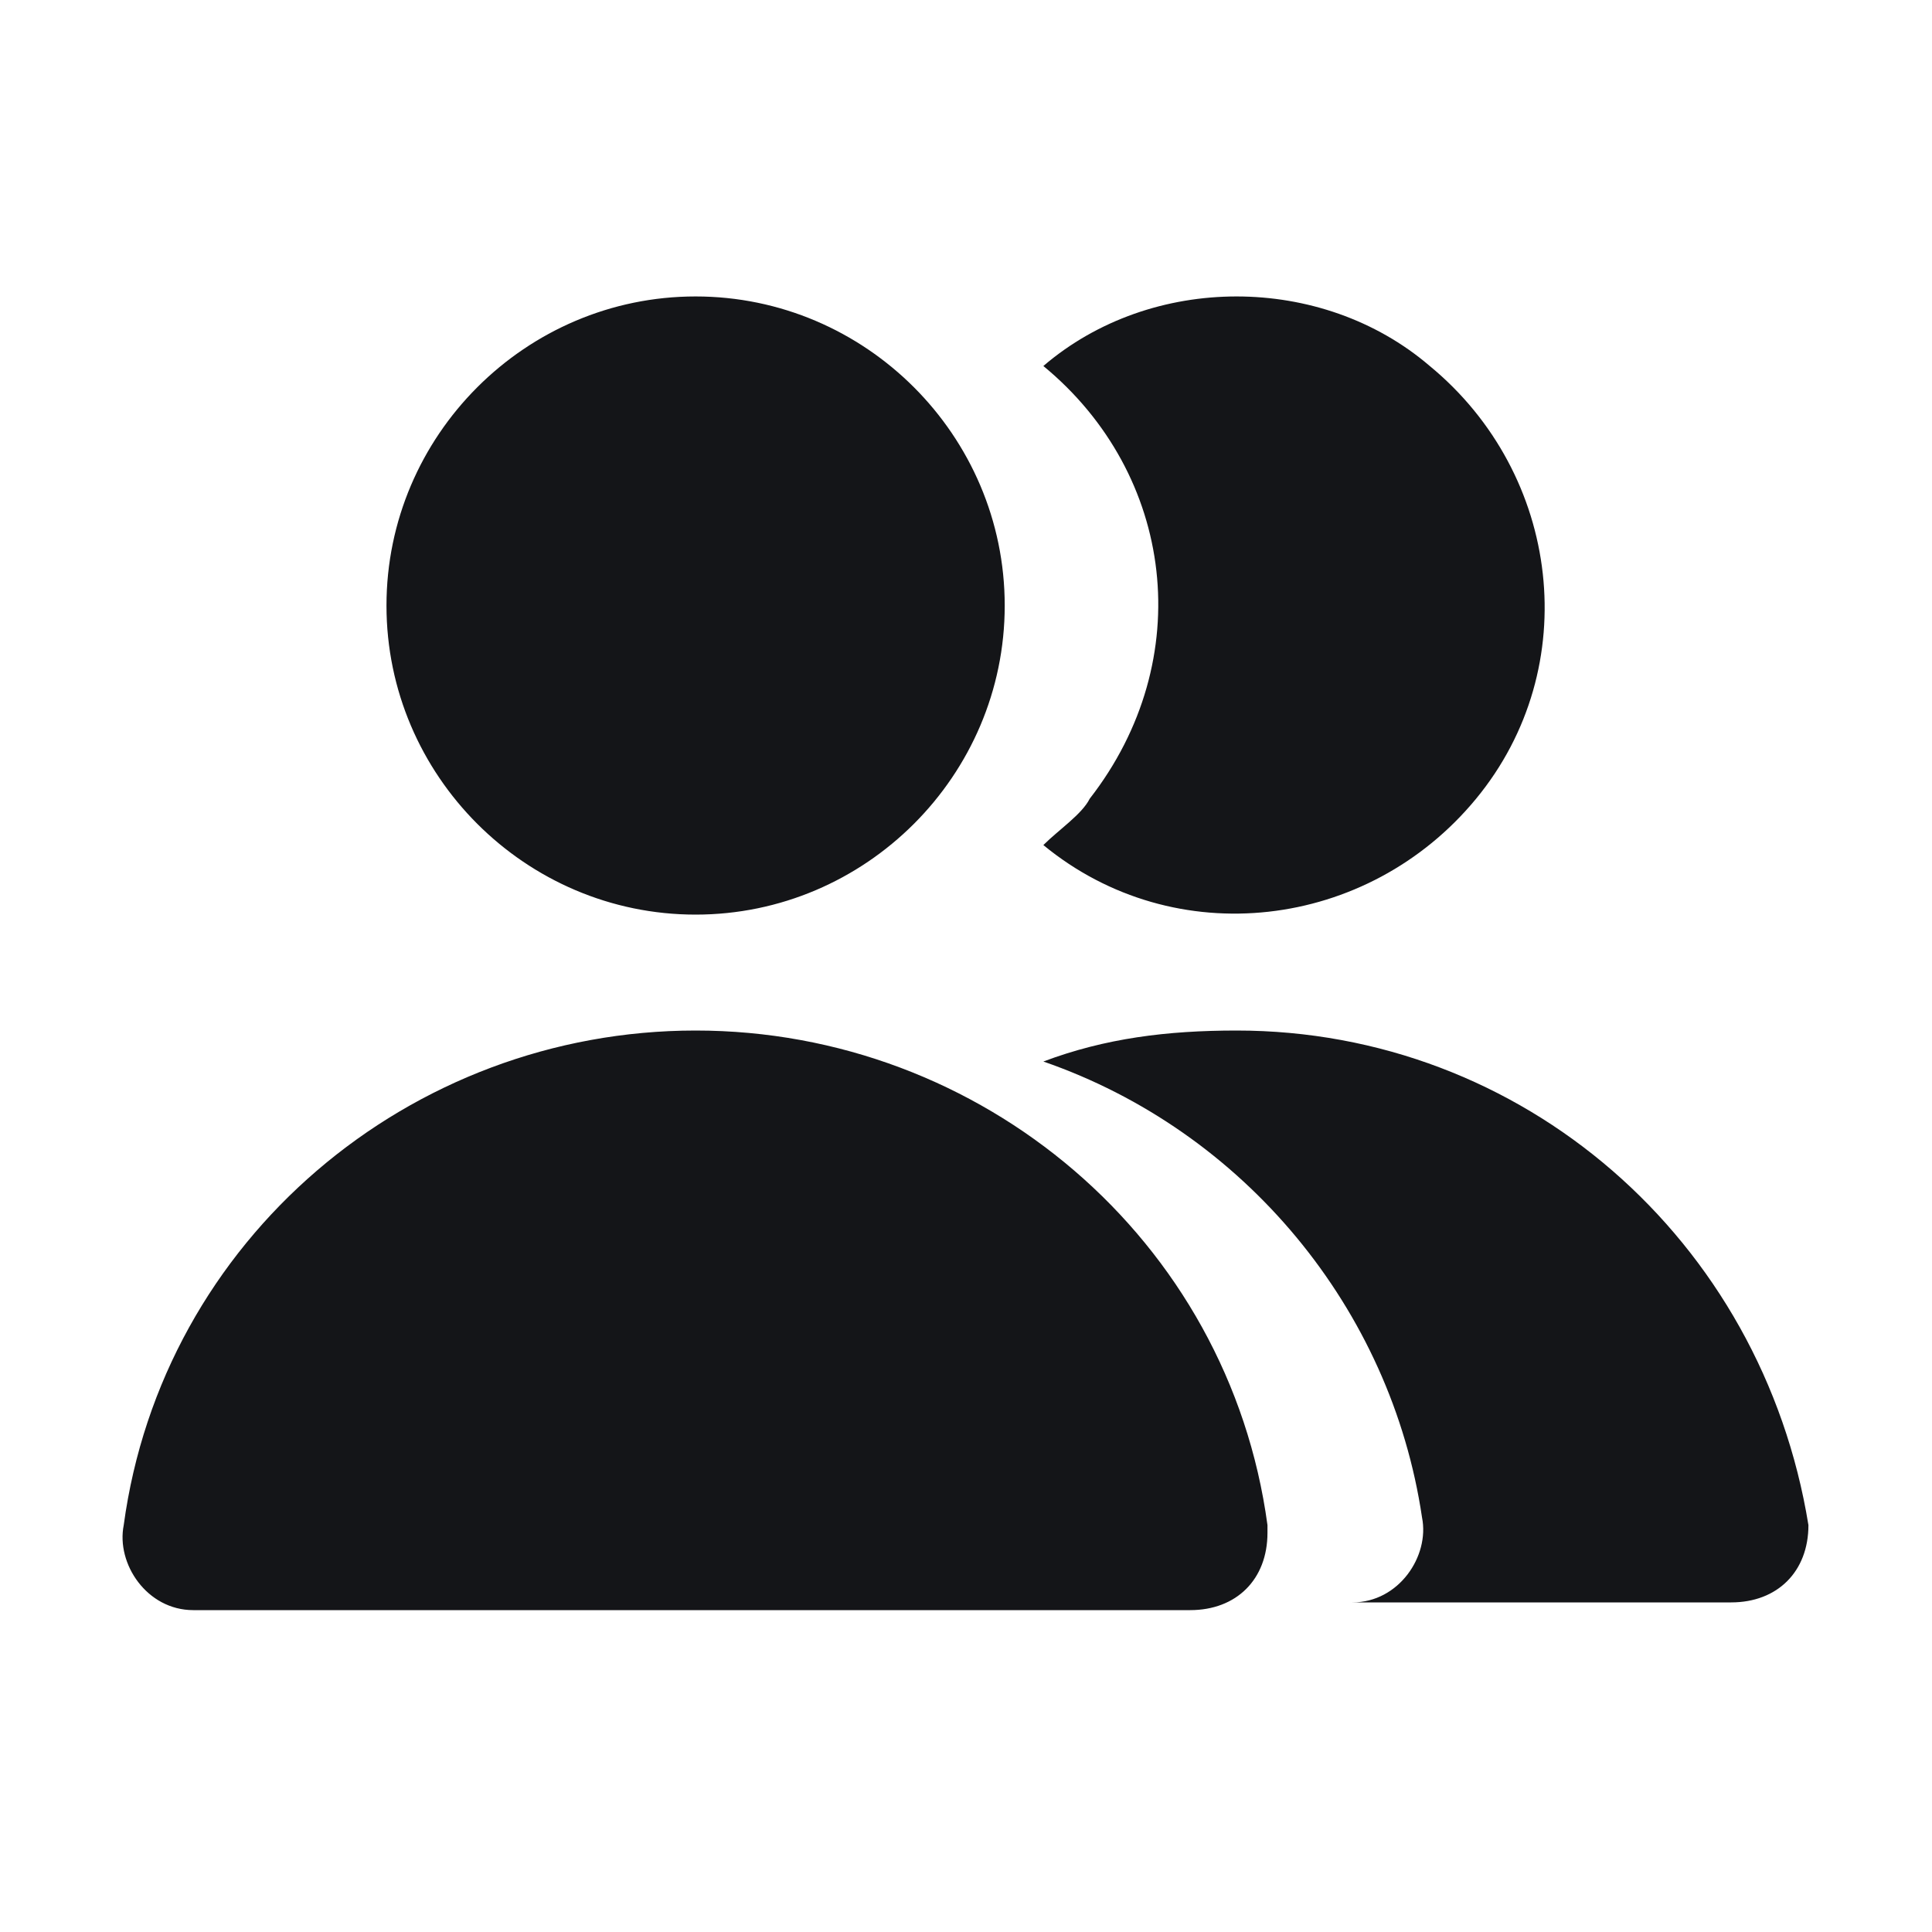 <svg width="25" height="25" viewBox="0 0 25 25" fill="none" xmlns="http://www.w3.org/2000/svg">
<path d="M9.001 11.835C11.201 11.835 13.001 10.036 13.001 7.836C13.001 5.636 11.201 3.836 9.001 3.836C6.801 3.836 5.001 5.636 5.001 7.836C5.001 10.036 6.801 11.835 9.001 11.835ZM13.501 10.935C15.201 12.335 17.701 12.036 19.101 10.335C20.501 8.636 20.201 6.136 18.501 4.736C17.801 4.136 16.901 3.836 16.001 3.836C15.101 3.836 14.201 4.136 13.501 4.736C15.201 6.136 15.501 8.536 14.101 10.335C14.001 10.536 13.701 10.736 13.501 10.935ZM23.401 19.735C22.801 16.035 19.701 13.335 16.001 13.335C15.101 13.335 14.301 13.435 13.501 13.736C16.101 14.636 18.001 16.936 18.401 19.636C18.501 20.136 18.101 20.735 17.501 20.735H17.401H22.401C23.001 20.735 23.401 20.335 23.401 19.735C23.401 19.835 23.401 19.735 23.401 19.735ZM9.001 13.335C5.301 13.335 2.101 16.035 1.601 19.735C1.501 20.235 1.901 20.835 2.501 20.835H2.601H15.401C16.001 20.835 16.401 20.436 16.401 19.835V19.735C15.901 16.035 12.701 13.335 9.001 13.335Z" fill="#141518"/>
</svg>
